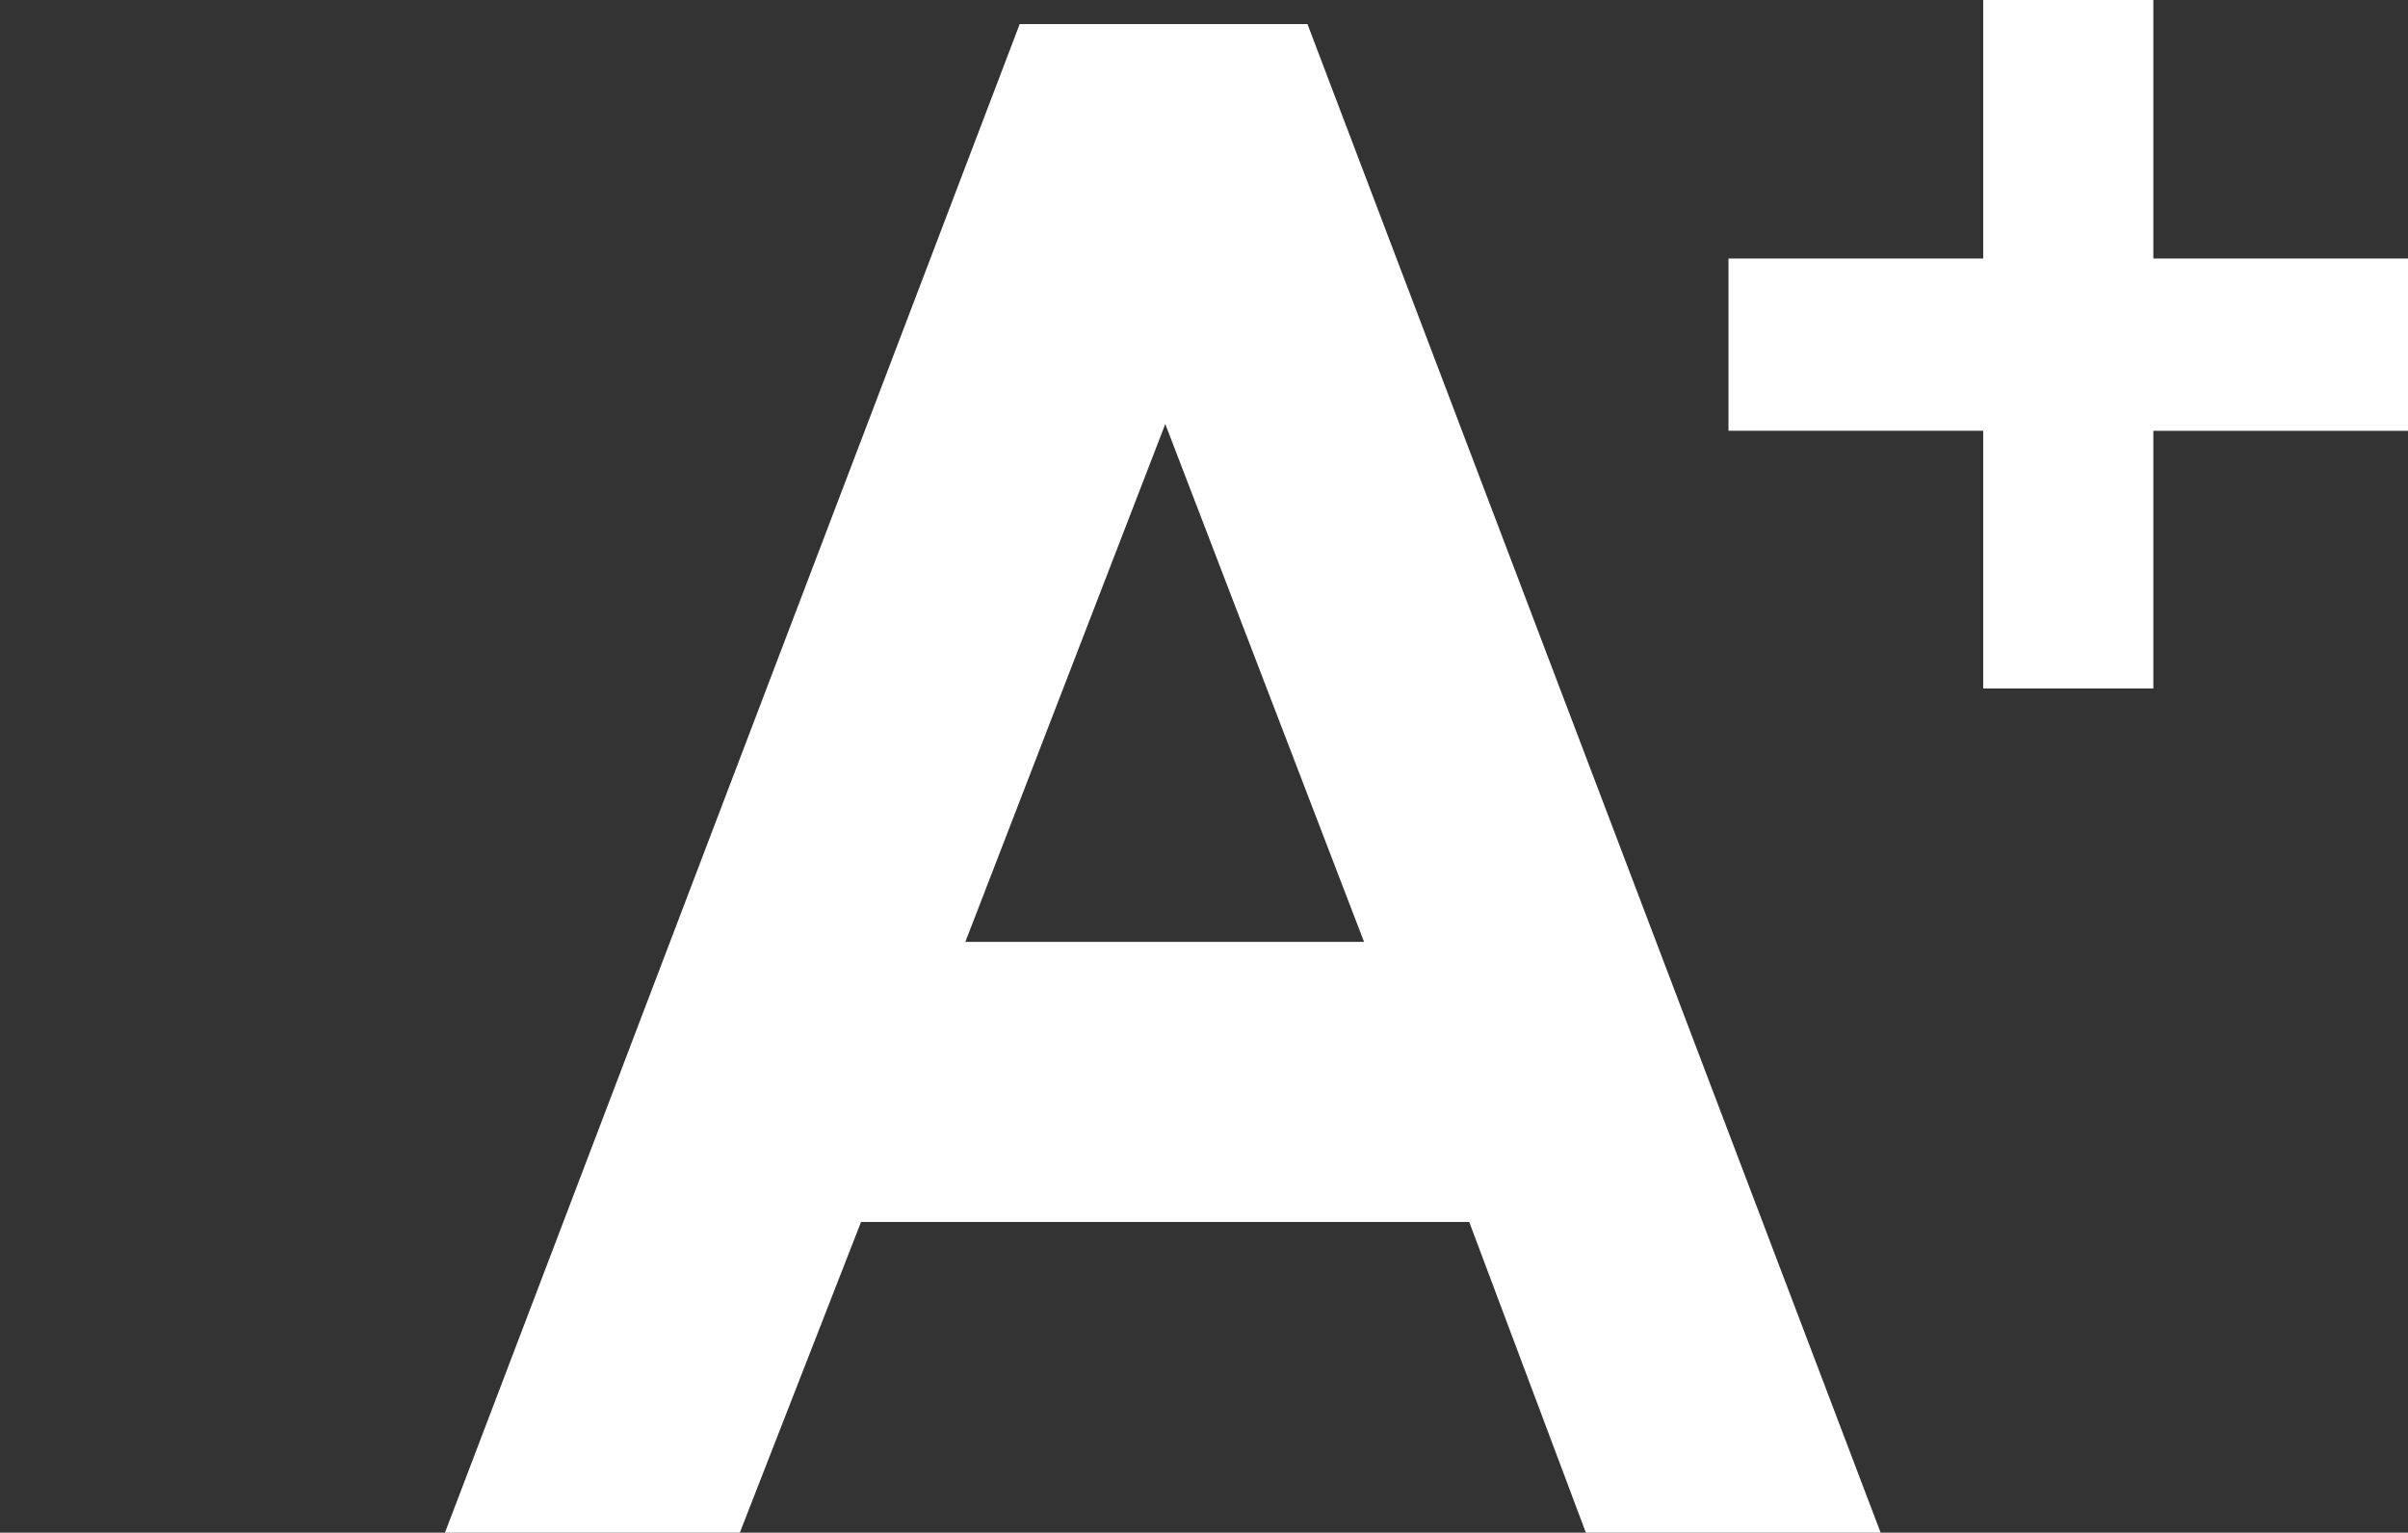<?xml version="1.0" encoding="utf-8"?>
<!-- Generator: Adobe Illustrator 16.0.3, SVG Export Plug-In . SVG Version: 6.00 Build 0)  -->
<!DOCTYPE svg PUBLIC "-//W3C//DTD SVG 1.1//EN" "http://www.w3.org/Graphics/SVG/1.1/DTD/svg11.dtd">
<svg version="1.1" id="Layer_1" xmlns="http://www.w3.org/2000/svg" xmlns:xlink="http://www.w3.org/1999/xlink" x="0px" y="0px"
	 width="75.392px" height="48px" viewBox="-177.769 16.366 75.392 48" enable-background="new -177.769 16.366 75.392 48"
	 xml:space="preserve">
	<rect x="-177.769" y="16.366" width="75.392" height="48" fill="#333333" stroke="none"/>
	<path fill="#FFFFFF" d="M-145.843,17.119h9.009l17.946,47.247h-9.229l-3.652-9.731h-19.042l-3.795,9.731h-9.232L-145.843,17.119z
			M-141.285,29.646l-6.26,16.217h12.483L-141.285,29.646z"/>
	<path fill="#FFFFFF" d="M-115.677,24.462v-8.096h5.327v8.096h7.973v5.396h-7.973v8.069h-5.327v-8.071h-7.975v-5.394H-115.677z"/>
</svg>
